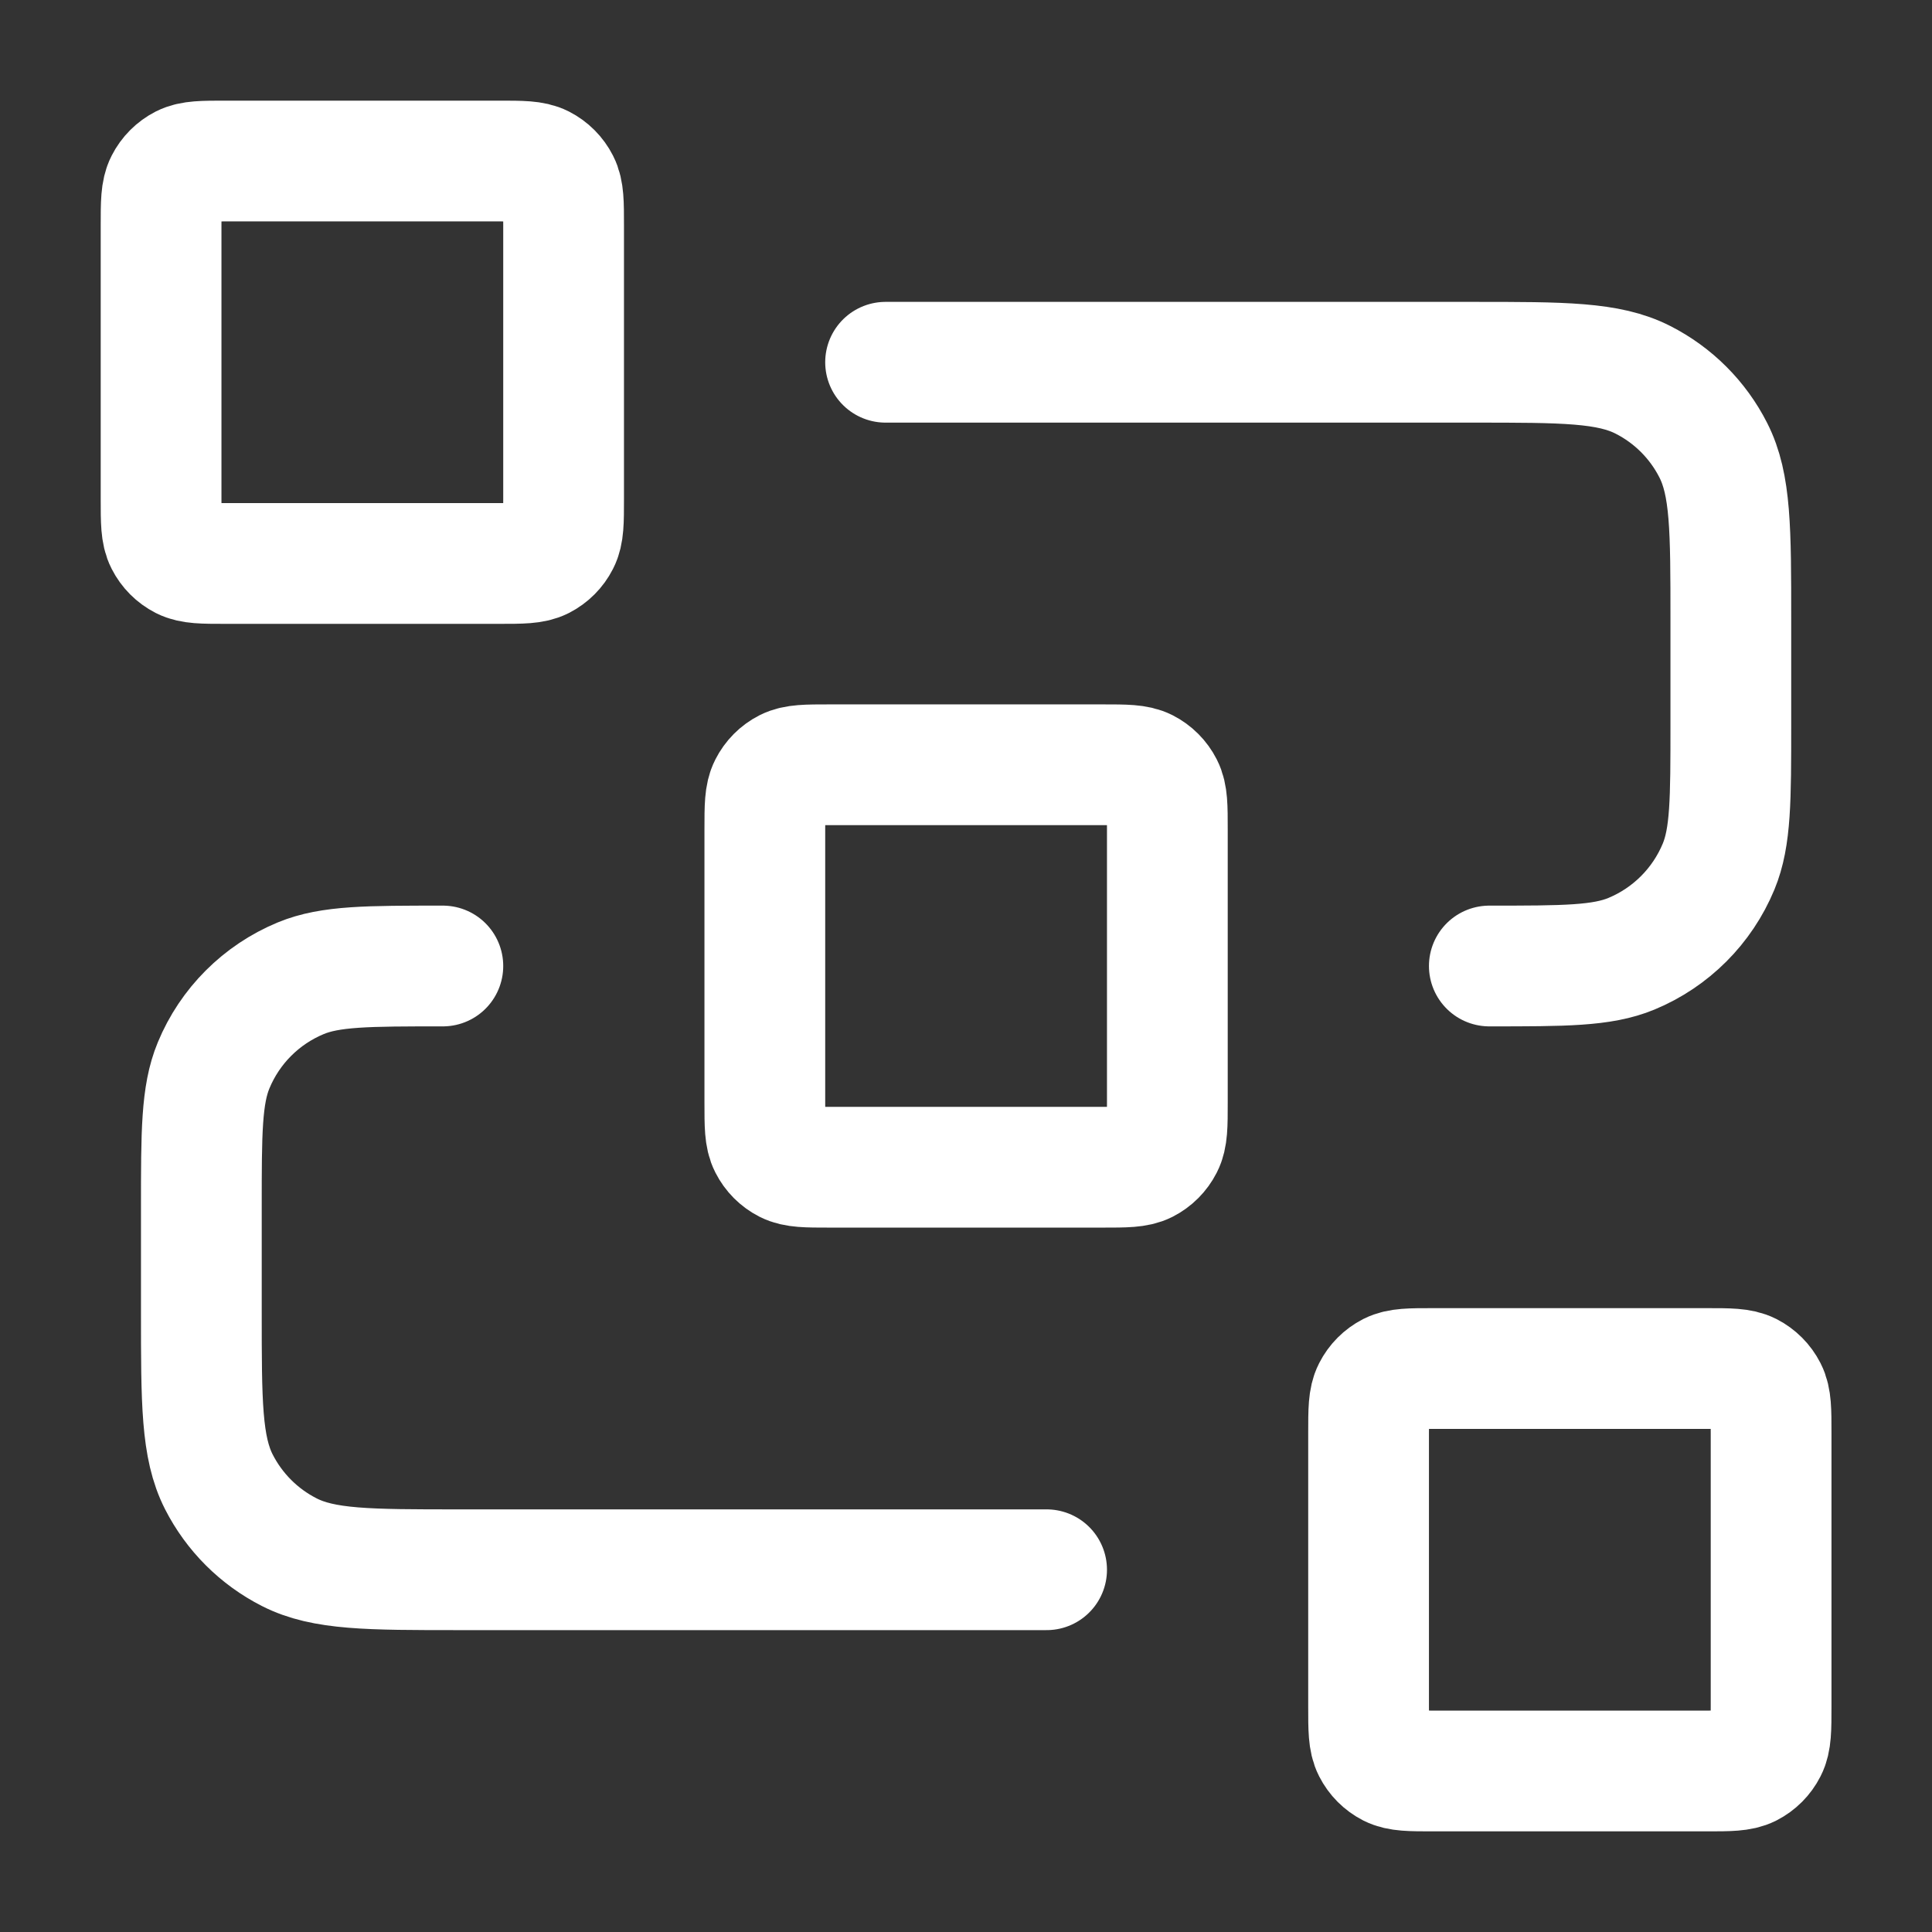 <svg width="32" height="32" viewBox="0 0 32 32" fill="none" xmlns="http://www.w3.org/2000/svg">
<rect x="0" y="0" width="32" height="32" fill="#333333" stroke="none"/>
<path d="M14.668 6H24.401C25.895 6 26.642 6 27.212 6.291C27.714 6.546 28.122 6.954 28.377 7.456C28.668 8.027 28.668 8.773 28.668 10.267V12C28.668 13.243 28.668 13.864 28.465 14.354C28.194 15.007 27.675 15.526 27.022 15.797C26.532 16 25.91 16 24.668 16M17.335 26H7.601C6.108 26 5.361 26 4.791 25.709C4.289 25.454 3.881 25.046 3.625 24.544C3.335 23.974 3.335 23.227 3.335 21.733V20C3.335 18.758 3.335 18.136 3.538 17.646C3.808 16.993 4.327 16.474 4.981 16.203C5.471 16 6.092 16 7.335 16M13.735 19.333H18.268C18.641 19.333 18.828 19.333 18.971 19.261C19.096 19.197 19.198 19.095 19.262 18.969C19.335 18.827 19.335 18.64 19.335 18.267V13.733C19.335 13.36 19.335 13.173 19.262 13.031C19.198 12.905 19.096 12.803 18.971 12.739C18.828 12.667 18.641 12.667 18.268 12.667H13.735C13.361 12.667 13.175 12.667 13.032 12.739C12.906 12.803 12.805 12.905 12.741 13.031C12.668 13.173 12.668 13.36 12.668 13.733V18.267C12.668 18.64 12.668 18.827 12.741 18.969C12.805 19.095 12.906 19.197 13.032 19.261C13.175 19.333 13.361 19.333 13.735 19.333ZM23.735 29.333H28.268C28.641 29.333 28.828 29.333 28.971 29.261C29.096 29.197 29.198 29.095 29.262 28.969C29.335 28.827 29.335 28.64 29.335 28.267V23.733C29.335 23.36 29.335 23.173 29.262 23.031C29.198 22.905 29.096 22.803 28.971 22.739C28.828 22.667 28.641 22.667 28.268 22.667H23.735C23.361 22.667 23.175 22.667 23.032 22.739C22.907 22.803 22.805 22.905 22.741 23.031C22.668 23.173 22.668 23.36 22.668 23.733V28.267C22.668 28.64 22.668 28.827 22.741 28.969C22.805 29.095 22.907 29.197 23.032 29.261C23.175 29.333 23.361 29.333 23.735 29.333ZM3.735 9.333H8.268C8.641 9.333 8.828 9.333 8.971 9.261C9.096 9.197 9.198 9.095 9.262 8.969C9.335 8.827 9.335 8.64 9.335 8.267V3.733C9.335 3.36 9.335 3.173 9.262 3.031C9.198 2.905 9.096 2.803 8.971 2.739C8.828 2.667 8.641 2.667 8.268 2.667H3.735C3.361 2.667 3.175 2.667 3.032 2.739C2.907 2.803 2.805 2.905 2.741 3.031C2.668 3.173 2.668 3.36 2.668 3.733V8.267C2.668 8.64 2.668 8.827 2.741 8.969C2.805 9.095 2.907 9.197 3.032 9.261C3.175 9.333 3.361 9.333 3.735 9.333Z" stroke="white" stroke-width="2" stroke-linecap="round" stroke-linejoin="round"/>
</svg>
